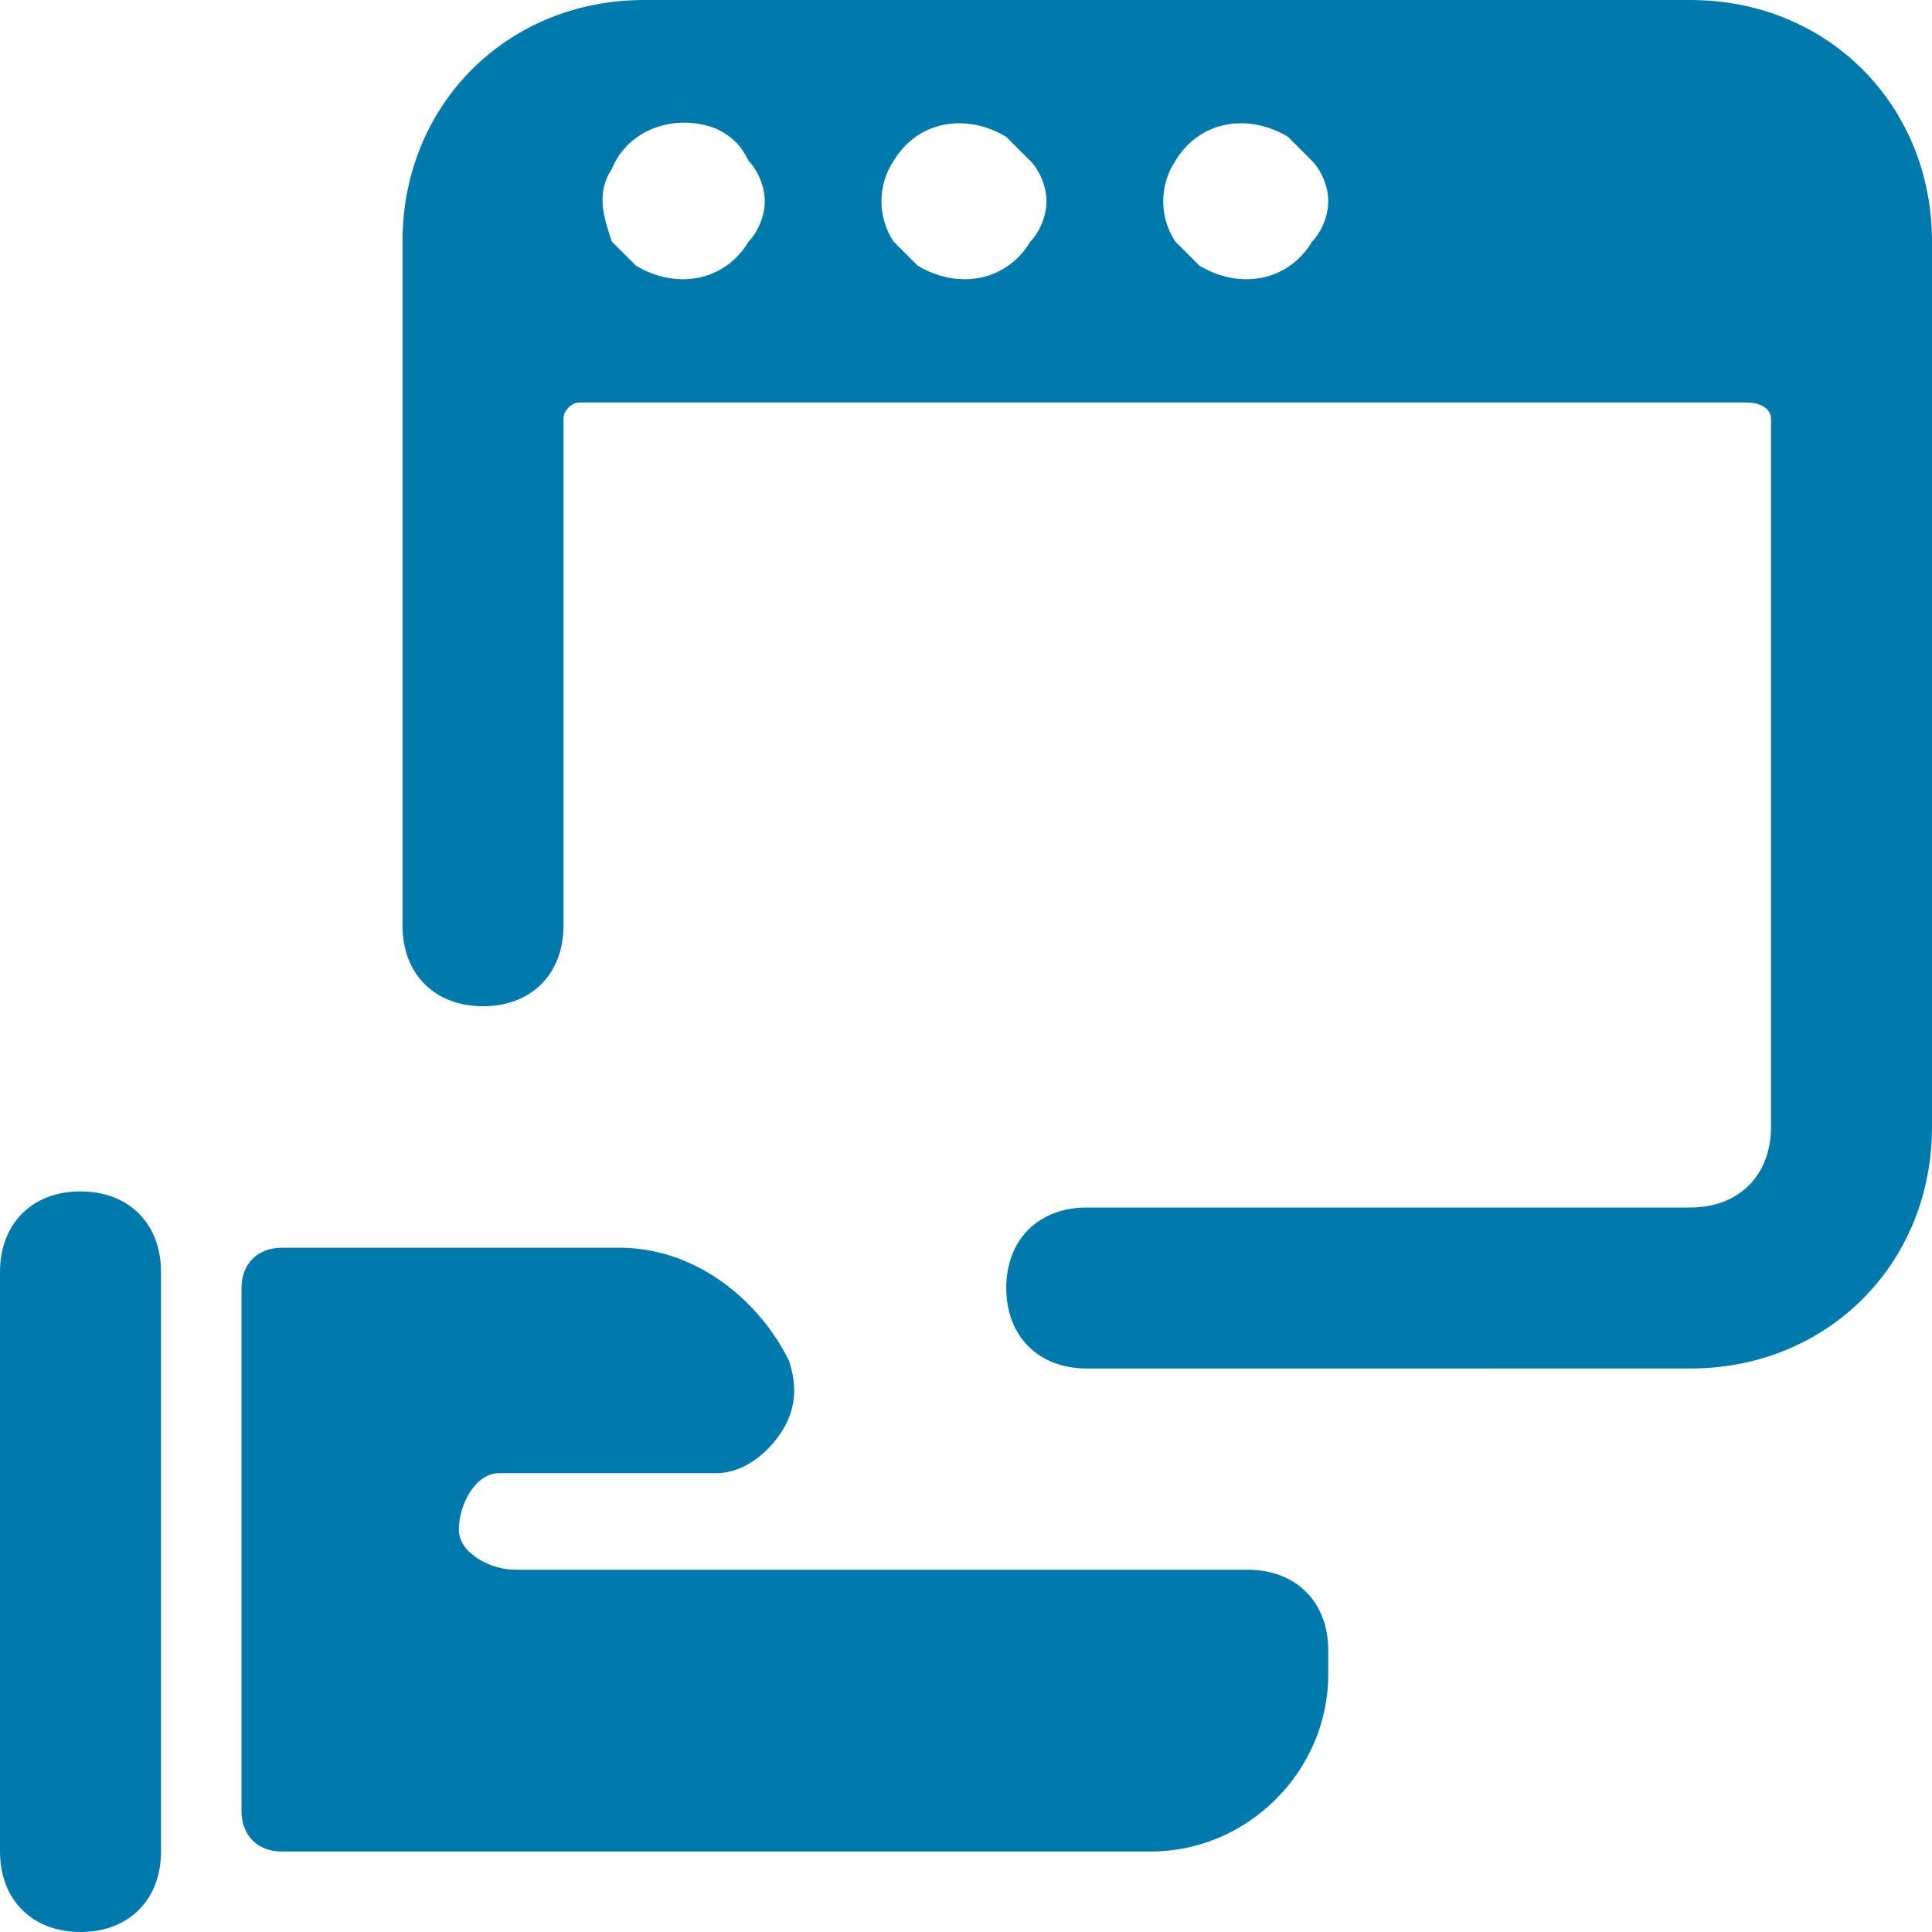 <?xml version="1.0" encoding="utf-8"?>
<!-- Generator: Adobe Illustrator 28.3.0, SVG Export Plug-In . SVG Version: 6.00 Build 0)  -->
<svg version="1.1" id="Browser-Hand--Streamline-Streamline--3.0.svg"
	 xmlns="http://www.w3.org/2000/svg" xmlns:xlink="http://www.w3.org/1999/xlink" x="0px" y="0px" viewBox="0 0 24 24"
	 style="enable-background:new 0 0 24 24;" xml:space="preserve">
<style type="text/css">
	.st0{fill:#007AAD;}
</style>
<g id="Browser-Hand--Streamline-Streamline--3.0.svg_00000054967181631919873760000015661111825069631147_">
	<path class="st0" d="M1,24c0.6,0,1-0.4,1-1v-7.2c0-0.6-0.4-1-1-1s-1,0.4-1,1V23C0,23.6,0.4,24,1,24z"/>
	<path class="st0" d="M15.5,19.5H6.4c-0.3,0-0.7-0.2-0.7-0.5c0-0.3,0.2-0.7,0.5-0.7c0.1,0,0.1,0,0.2,0h2.5c0.3,0,0.6-0.2,0.8-0.5
		c0.2-0.3,0.2-0.6,0.1-0.9c-0.4-0.8-1.2-1.4-2.1-1.4H3.5C3.2,15.5,3,15.7,3,16c0,0,0,0,0,0v6.5C3,22.8,3.2,23,3.5,23h10.8
		c1.2,0,2.2-1,2.2-2.2c0,0,0,0,0,0v-0.3C16.5,19.9,16.1,19.5,15.5,19.5z"/>
	<path class="st0" d="M21,0H8C6.3,0,5,1.3,5,3v8.5c0,0.6,0.4,1,1,1s1-0.4,1-1V5.2C7,5.1,7.1,5,7.2,5h14.5C21.9,5,22,5.1,22,5.2V14
		c0,0.6-0.4,1-1,1h-7.5c-0.6,0-1,0.4-1,1c0,0.6,0.4,1,1,1H21c1.7,0,3-1.3,3-3V3C24,1.3,22.7,0,21,0z M9.3,3C9,3.5,8.4,3.6,7.9,3.3
		C7.8,3.2,7.7,3.1,7.6,3C7.5,2.7,7.4,2.4,7.6,2.1c0.2-0.5,0.8-0.7,1.3-0.5C9.1,1.7,9.2,1.8,9.3,2c0.1,0.1,0.2,0.3,0.2,0.5
		C9.5,2.7,9.4,2.9,9.3,3z M12.8,3c-0.3,0.5-0.9,0.6-1.4,0.3c-0.1-0.1-0.2-0.2-0.3-0.3c-0.2-0.3-0.2-0.7,0-1c0.3-0.5,0.9-0.6,1.4-0.3
		c0.1,0.1,0.2,0.2,0.3,0.3C12.9,2.1,13,2.3,13,2.5C13,2.7,12.9,2.9,12.8,3z M16.3,3c-0.3,0.5-0.9,0.6-1.4,0.3
		c-0.1-0.1-0.2-0.2-0.3-0.3c-0.2-0.3-0.2-0.7,0-1c0.3-0.5,0.9-0.6,1.4-0.3c0.1,0.1,0.2,0.2,0.3,0.3c0.1,0.1,0.2,0.3,0.2,0.5
		C16.5,2.7,16.4,2.9,16.3,3z"/>
</g>
</svg>
